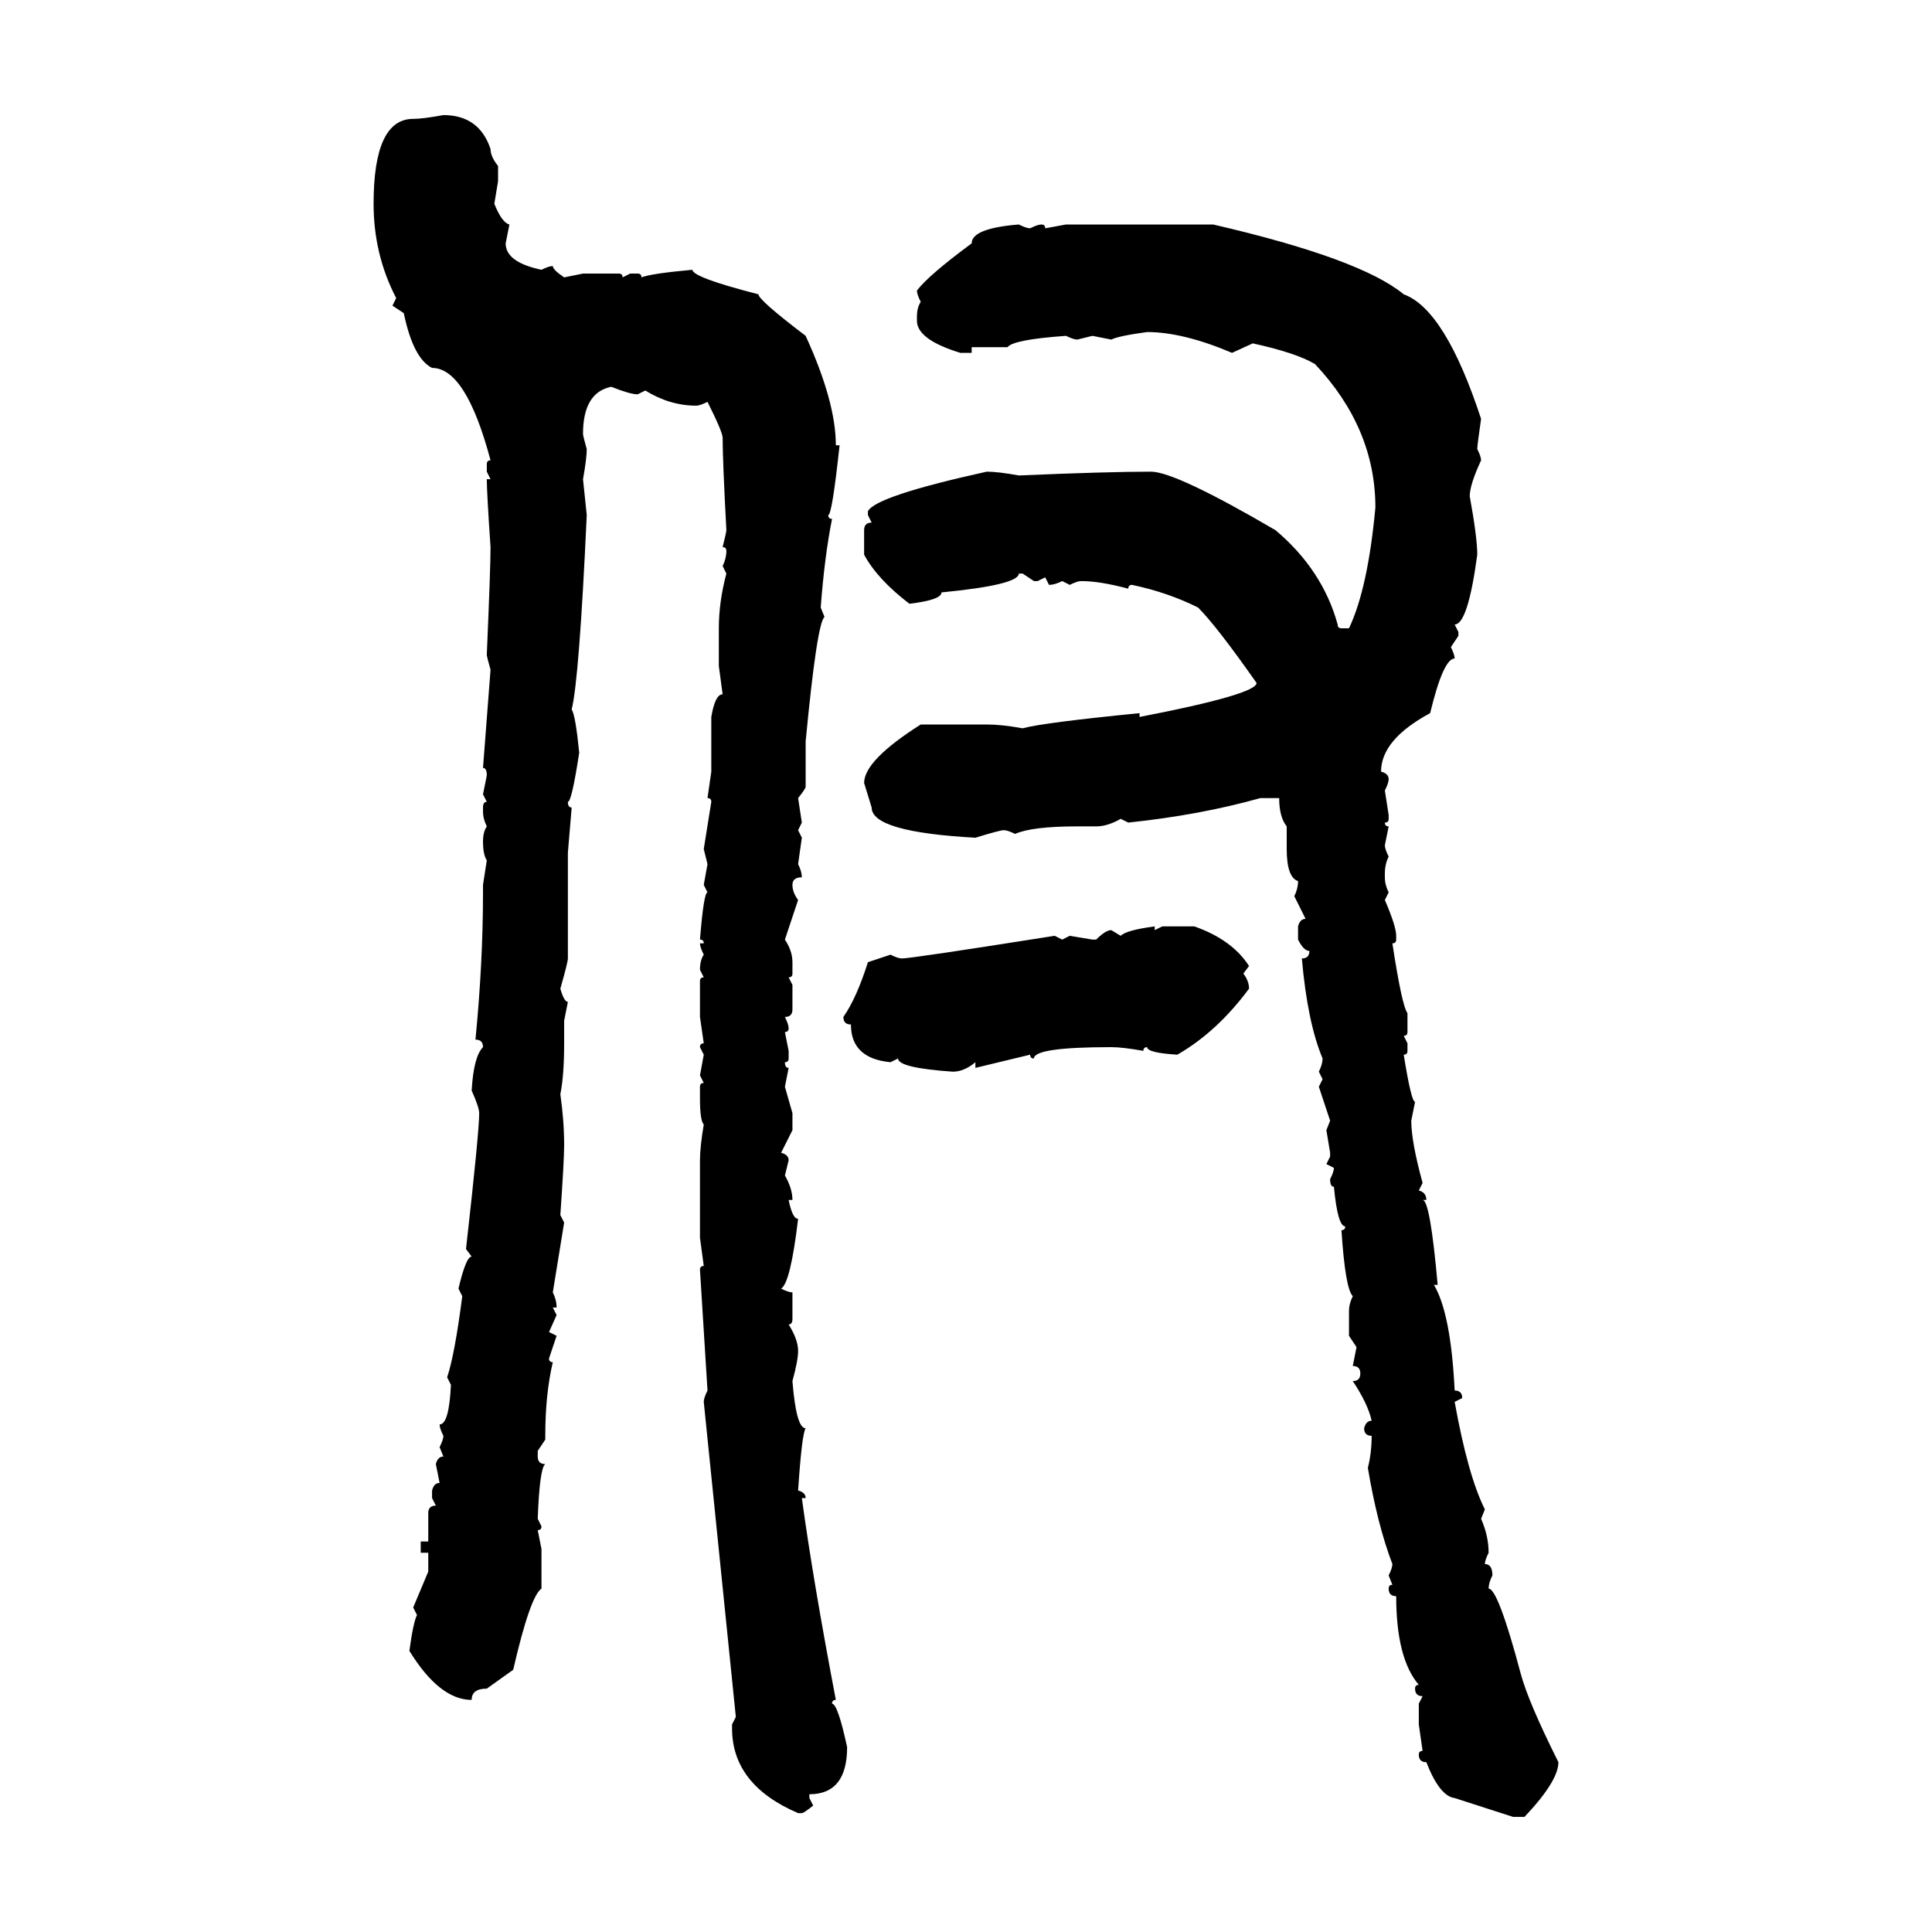<svg xmlns="http://www.w3.org/2000/svg" xmlns:xlink="http://www.w3.org/1999/xlink" width="300" height="300"><path d="M68.85 17.87L68.85 17.87Q74.41 17.87 76.17 23.14L76.17 23.14Q76.17 24.32 77.34 25.78L77.34 25.78L77.34 28.13L76.76 31.64Q77.93 34.57 79.10 34.86L79.10 34.86L78.52 37.79Q78.52 40.72 84.08 41.89L84.08 41.89Q85.25 41.31 85.84 41.31L85.84 41.31Q85.84 41.89 87.60 43.07L87.60 43.07L90.53 42.48L96.09 42.48Q96.68 42.48 96.68 43.07L96.68 43.07L97.85 42.48L99.02 42.48Q99.61 42.48 99.61 43.07L99.61 43.07Q101.07 42.48 107.52 41.89L107.52 41.89Q107.52 43.07 117.77 45.70L117.77 45.70Q117.77 46.58 125.10 52.15L125.10 52.15Q129.79 62.40 129.79 69.14L129.79 69.14L130.37 69.14Q129.20 79.98 128.61 79.98L128.61 79.98Q128.61 80.57 129.20 80.57L129.20 80.57Q128.03 86.43 127.44 94.34L127.44 94.34L128.03 95.80Q126.86 96.68 125.10 115.14L125.10 115.14L125.10 122.17Q125.10 122.46 123.93 123.93L123.93 123.93L124.51 127.73L123.93 128.91L124.51 130.08L123.93 134.18Q124.51 135.35 124.51 136.23L124.51 136.23Q123.05 136.23 123.05 137.40L123.05 137.40Q123.05 138.57 123.93 139.75L123.93 139.75L121.88 145.90Q123.05 147.66 123.05 149.41L123.05 149.41L123.05 151.17Q123.05 151.76 122.46 151.76L122.46 151.76L123.05 152.93L123.05 156.74Q123.05 157.91 121.88 157.91L121.88 157.91Q122.46 159.08 122.46 159.67L122.46 159.67Q122.46 160.25 121.88 160.25L121.88 160.25L122.46 163.18L122.46 164.36Q122.46 164.94 121.88 164.94L121.88 164.94Q121.88 165.82 122.46 165.82L122.46 165.82L121.88 168.75L123.05 172.85L123.05 175.49L121.29 179.00Q122.46 179.30 122.46 180.18L122.46 180.18L121.88 182.52Q123.05 184.57 123.05 186.33L123.05 186.33L122.46 186.33Q123.05 189.26 123.93 189.26L123.93 189.26Q122.75 199.22 121.29 200.10L121.29 200.10Q122.46 200.68 123.05 200.68L123.05 200.68L123.05 204.79Q123.05 205.66 122.46 205.66L122.46 205.66Q123.93 208.01 123.93 209.77L123.93 209.77Q123.93 211.23 123.05 214.45L123.05 214.45Q123.63 221.78 125.10 221.78L125.10 221.78Q124.51 222.66 123.93 231.45L123.93 231.45Q125.10 231.74 125.10 232.62L125.10 232.62L124.51 232.62Q126.27 245.51 129.79 263.96L129.79 263.96Q129.20 263.96 129.20 264.55L129.20 264.55Q130.08 264.55 131.54 271.29L131.54 271.29Q131.54 278.61 125.68 278.61L125.68 278.61L125.68 279.20L126.27 280.37Q124.80 281.54 124.51 281.54L124.51 281.54L123.93 281.54Q113.67 277.15 113.67 268.36L113.67 268.36L113.67 267.77L114.26 266.60L109.28 217.68Q109.28 217.09 109.86 215.92L109.86 215.92L108.69 197.17Q108.69 196.58 109.28 196.58L109.28 196.58L108.69 192.19L108.69 180.18Q108.69 178.13 109.28 174.61L109.28 174.61Q108.69 174.02 108.69 170.51L108.69 170.51L108.69 168.75Q108.69 168.16 109.28 168.16L109.28 168.16L108.69 166.99L109.28 163.77L108.69 162.60Q108.69 162.01 109.28 162.01L109.28 162.01L108.69 157.91L108.69 152.34Q108.69 151.76 109.28 151.76L109.28 151.76L108.69 150.59Q108.69 149.12 109.28 148.24L109.28 148.24Q108.69 147.07 108.69 146.48L108.69 146.48L109.28 146.48Q109.28 145.90 108.69 145.90L108.69 145.90Q109.28 138.57 109.86 138.57L109.86 138.57L109.28 137.40L109.86 134.18L109.28 131.84L110.45 124.51Q110.45 123.93 109.86 123.93L109.86 123.93L110.45 119.82L110.45 111.33Q111.04 107.81 112.21 107.81L112.21 107.81L111.62 103.42L111.62 97.56Q111.62 93.46 112.79 89.06L112.79 89.06L112.21 87.89Q112.79 86.72 112.79 85.55L112.79 85.55Q112.79 84.96 112.21 84.96L112.21 84.96Q112.79 82.62 112.79 82.32L112.79 82.32Q112.21 71.48 112.21 67.97L112.21 67.97Q112.21 67.09 109.86 62.40L109.86 62.40Q108.69 62.99 108.11 62.99L108.11 62.99Q104.00 62.99 100.20 60.64L100.20 60.64L99.02 61.23Q97.85 61.23 94.92 60.06L94.92 60.06Q90.53 60.94 90.53 67.38L90.53 67.38Q90.53 67.68 91.11 69.73L91.11 69.73Q91.11 71.19 90.53 74.41L90.53 74.41L91.11 79.98Q89.94 105.47 88.77 110.16L88.77 110.16Q89.36 111.04 89.94 116.89L89.94 116.89Q88.77 124.51 88.18 124.51L88.18 124.51Q88.18 125.39 88.77 125.39L88.77 125.39L88.18 132.42L88.18 148.83Q88.18 149.41 87.01 153.52L87.01 153.52Q87.60 155.57 88.18 155.57L88.18 155.57L87.60 158.50L87.60 162.01Q87.60 166.99 87.01 169.92L87.01 169.92Q87.60 174.02 87.60 177.83L87.60 177.83Q87.60 180.18 87.01 188.67L87.01 188.67L87.60 189.84L85.84 200.68Q86.43 201.86 86.43 203.03L86.43 203.03L85.84 203.03L86.43 204.20L85.25 206.84L86.43 207.42L85.25 210.94Q85.25 211.52 85.84 211.52L85.84 211.52Q84.67 216.50 84.67 222.95L84.67 222.95L84.67 223.54L83.50 225.29L83.50 226.17Q83.50 227.34 84.67 227.34L84.67 227.34Q83.79 227.93 83.50 235.84L83.50 235.84L84.08 237.01Q84.08 237.60 83.50 237.60L83.50 237.60L84.08 240.53L84.08 246.68Q82.32 247.85 79.69 259.28L79.69 259.28L75.59 262.21Q73.24 262.21 73.24 263.96L73.24 263.96Q68.26 263.96 63.57 256.35L63.57 256.35Q64.16 251.95 64.75 250.78L64.75 250.78L64.16 249.61L66.50 244.04L66.50 241.11L65.33 241.11L65.33 239.36L66.50 239.36L66.50 234.96Q66.50 233.79 67.68 233.79L67.68 233.79L67.09 232.62L67.09 231.45Q67.38 230.27 68.26 230.27L68.26 230.27L67.68 227.34Q67.97 226.17 68.85 226.17L68.85 226.17L68.26 224.71Q68.85 223.54 68.85 222.95L68.85 222.95Q68.26 221.78 68.26 221.19L68.26 221.19Q69.73 221.19 70.02 215.04L70.02 215.04L69.43 213.87Q70.61 210.35 71.78 201.27L71.78 201.27L71.19 200.10Q72.36 195.12 73.24 195.12L73.24 195.12L72.36 193.95Q74.41 175.78 74.41 172.85L74.41 172.85Q74.41 171.97 73.24 169.34L73.24 169.34Q73.54 164.06 75 162.60L75 162.60Q75 161.43 73.83 161.43L73.83 161.43Q75 149.41 75 138.57L75 138.57L75 137.40L75.59 133.59Q75 132.71 75 130.66L75 130.66Q75 129.20 75.59 128.32L75.59 128.32Q75 127.15 75 125.98L75 125.98L75 125.39Q75 124.51 75.59 124.51L75.59 124.51L75 123.34L75.59 120.41Q75.59 119.24 75 119.24L75 119.24L76.17 104.00Q75.59 101.95 75.59 101.66L75.59 101.66Q76.17 88.18 76.17 84.96L76.17 84.96Q75.59 76.46 75.59 74.41L75.59 74.41L76.17 74.41L75.59 73.24L75.59 72.07Q75.59 71.48 76.17 71.48L76.17 71.48Q72.36 57.13 67.09 57.13L67.09 57.13Q64.16 55.66 62.70 48.63L62.70 48.63L60.94 47.46L61.52 46.29Q58.01 39.55 58.01 31.64L58.01 31.64Q58.01 18.46 64.16 18.46L64.16 18.46Q65.63 18.46 68.85 17.87ZM158.20 34.86L158.20 34.86Q159.38 35.45 159.96 35.45L159.96 35.45Q161.13 34.86 161.72 34.86L161.72 34.86Q162.30 34.86 162.30 35.45L162.30 35.45L165.53 34.86L188.38 34.86Q211.23 40.14 217.97 45.70L217.97 45.70Q224.41 48.05 229.98 65.04L229.98 65.04Q229.39 69.14 229.39 69.73L229.39 69.73Q229.98 70.90 229.98 71.48L229.98 71.48Q228.22 75.29 228.22 77.05L228.22 77.05Q229.39 83.50 229.39 86.13L229.39 86.13Q227.93 96.97 225.88 96.97L225.88 96.97L226.46 98.14L226.46 98.73L225.29 100.49Q225.88 101.66 225.88 102.25L225.88 102.25Q224.12 102.25 222.07 110.74L222.07 110.74Q214.45 114.84 214.45 119.82L214.45 119.82Q215.63 120.12 215.63 121.00L215.63 121.00Q215.63 121.58 215.04 122.75L215.04 122.75L215.63 126.56L215.63 127.15Q215.63 127.73 215.04 127.73L215.04 127.73Q215.04 128.32 215.63 128.32L215.63 128.32L215.04 131.25Q215.04 131.84 215.63 133.01L215.63 133.01Q215.04 134.18 215.04 135.64L215.04 135.64L215.04 136.23Q215.04 137.40 215.63 138.57L215.63 138.57L215.04 139.75Q216.80 143.85 216.80 145.31L216.80 145.31L216.80 145.90Q216.80 146.48 216.21 146.48L216.21 146.48Q217.68 156.15 218.55 157.32L218.55 157.32L218.55 160.25Q218.55 160.84 217.97 160.84L217.97 160.84L218.55 162.01L218.55 163.18Q218.55 163.77 217.97 163.77L217.97 163.77Q219.14 171.09 219.73 171.09L219.73 171.09L219.14 174.02Q219.14 177.25 220.90 183.69L220.90 183.69L220.31 184.86Q221.48 185.16 221.48 186.33L221.48 186.33L220.90 186.33Q222.07 186.33 223.24 199.51L223.24 199.51L222.66 199.51Q225.29 203.91 225.88 215.92L225.88 215.92Q227.05 215.92 227.05 217.09L227.05 217.09L225.88 217.68Q227.93 229.10 230.57 234.38L230.57 234.38L229.98 235.84Q231.15 238.48 231.15 241.11L231.15 241.11Q230.57 242.29 230.57 242.87L230.57 242.87Q231.74 242.87 231.74 244.63L231.74 244.63Q231.15 245.80 231.15 246.68L231.15 246.68Q232.62 246.68 236.13 259.86L236.13 259.86Q237.30 264.26 241.99 273.63L241.99 273.63Q241.99 276.56 236.72 282.13L236.72 282.13L234.96 282.13L225.88 279.20Q223.54 278.91 221.48 273.63L221.48 273.63Q220.31 273.63 220.31 272.46L220.31 272.46Q220.31 271.88 220.90 271.88L220.90 271.88L220.31 267.77L220.31 264.55L220.90 263.38Q219.73 263.38 219.73 262.21L219.73 262.21Q219.73 261.62 220.31 261.62L220.31 261.62Q216.80 257.52 216.80 247.85L216.80 247.85Q215.63 247.85 215.63 246.68L215.63 246.68Q215.63 246.09 216.21 246.09L216.21 246.09L215.63 244.63Q216.21 243.46 216.21 242.87L216.21 242.87Q213.87 236.72 212.40 227.93L212.40 227.93Q212.99 225.59 212.99 222.95L212.99 222.95Q211.82 222.95 211.82 221.78L211.82 221.78Q212.11 220.61 212.99 220.61L212.99 220.61Q212.40 217.97 210.06 214.45L210.06 214.45Q211.23 214.45 211.23 213.28L211.23 213.28Q211.23 212.11 210.06 212.11L210.06 212.11L210.64 209.18L209.47 207.42L209.47 203.61Q209.47 202.44 210.06 201.27L210.06 201.27Q208.89 200.10 208.30 191.02L208.30 191.02Q208.89 191.02 208.89 190.43L208.89 190.43Q207.71 190.43 207.13 184.28L207.13 184.28Q206.54 184.28 206.54 183.11L206.54 183.11Q207.13 181.93 207.13 181.35L207.13 181.35L205.96 180.76L206.54 179.59L206.54 179.00L205.96 175.49L206.54 174.02L204.79 168.75L205.37 167.58L204.79 166.41Q205.37 165.23 205.37 164.36L205.37 164.36Q203.03 158.79 202.15 148.83L202.15 148.83Q203.32 148.83 203.32 147.66L203.32 147.66Q202.44 147.66 201.56 145.90L201.56 145.90L201.56 143.85Q201.86 142.68 202.73 142.68L202.73 142.68L200.98 139.16Q201.56 137.99 201.56 136.82L201.56 136.82Q199.80 136.23 199.80 131.84L199.80 131.84L199.80 128.32Q198.63 126.86 198.63 123.93L198.63 123.93L195.70 123.93Q186.33 126.56 175.20 127.73L175.20 127.73L174.02 127.15Q171.97 128.32 170.21 128.32L170.21 128.32L167.29 128.32Q160.25 128.32 157.62 129.49L157.62 129.49Q156.45 128.91 155.86 128.91L155.86 128.91Q155.27 128.91 151.46 130.08L151.46 130.08Q135.35 129.20 135.35 125.39L135.35 125.39L134.18 121.58Q134.18 118.07 142.97 112.50L142.97 112.50L153.22 112.50Q155.57 112.50 158.79 113.09L158.79 113.09Q162.01 112.21 176.95 110.74L176.95 110.74L176.95 111.33Q195.12 107.81 195.12 106.05L195.12 106.05Q188.96 97.27 186.04 94.34L186.04 94.34Q181.35 91.99 175.78 90.82L175.78 90.82Q175.20 90.82 175.20 91.41L175.20 91.41Q170.80 90.23 167.87 90.23L167.87 90.23Q167.29 90.23 166.11 90.82L166.11 90.82L164.94 90.23Q163.77 90.82 162.89 90.82L162.89 90.82L162.30 89.65L161.13 90.23L160.55 90.23L158.79 89.06L158.20 89.06Q158.20 90.82 146.19 91.99L146.19 91.99Q146.19 93.16 141.21 93.75L141.21 93.75Q136.23 89.94 134.18 86.13L134.18 86.13L134.18 82.32Q134.18 81.15 135.35 81.15L135.35 81.15L134.77 79.98L134.77 79.39Q135.94 77.05 153.22 73.24L153.22 73.24Q154.98 73.24 158.20 73.83L158.20 73.83Q171.97 73.24 178.71 73.24L178.71 73.24Q182.52 73.24 198.05 82.32L198.05 82.32Q205.37 88.48 207.71 96.97L207.71 96.97Q207.71 97.56 208.30 97.56L208.30 97.56L209.47 97.56Q212.40 91.41 213.57 78.81L213.57 78.81Q213.57 66.50 204.20 56.54L204.20 56.54Q201.27 54.79 194.53 53.32L194.53 53.32L191.31 54.79Q183.69 51.56 178.13 51.56L178.13 51.56Q173.73 52.15 172.56 52.73L172.56 52.73L169.63 52.15L167.29 52.73Q166.70 52.73 165.53 52.15L165.53 52.15Q157.32 52.73 156.45 53.91L156.45 53.91L150.88 53.91L150.88 54.79L149.12 54.79Q142.38 52.73 142.38 49.80L142.38 49.80L142.38 49.22Q142.38 47.75 142.97 46.88L142.97 46.88Q142.38 45.70 142.38 45.12L142.38 45.12Q144.14 42.77 150.88 37.79L150.88 37.79Q150.88 35.45 158.20 34.86ZM179.30 143.85L179.30 143.85L179.30 144.43L180.47 143.85L185.45 143.85Q191.31 145.90 193.95 150L193.95 150L193.07 151.17Q193.95 152.34 193.95 153.52L193.95 153.52Q188.96 160.25 182.81 163.77L182.81 163.77Q178.13 163.48 178.13 162.60L178.13 162.60Q177.54 162.60 177.54 163.18L177.54 163.18Q174.32 162.60 172.56 162.60L172.56 162.60Q160.55 162.60 160.55 164.36L160.55 164.36Q159.96 164.36 159.96 163.77L159.96 163.77L151.46 165.82L151.46 164.94Q149.71 166.41 147.95 166.41L147.95 166.41Q139.45 165.82 139.45 164.36L139.45 164.36L138.28 164.94Q132.13 164.36 132.13 159.08L132.13 159.08Q130.96 159.08 130.96 157.91L130.96 157.91Q133.01 154.98 134.77 149.41L134.77 149.41L138.28 148.24Q139.45 148.83 140.04 148.83L140.04 148.83Q141.50 148.83 163.77 145.31L163.77 145.31L164.94 145.90L166.11 145.31L169.63 145.90L170.21 145.90Q171.68 144.43 172.56 144.43L172.56 144.43L174.02 145.31Q174.90 144.43 179.30 143.85Z"/></svg>